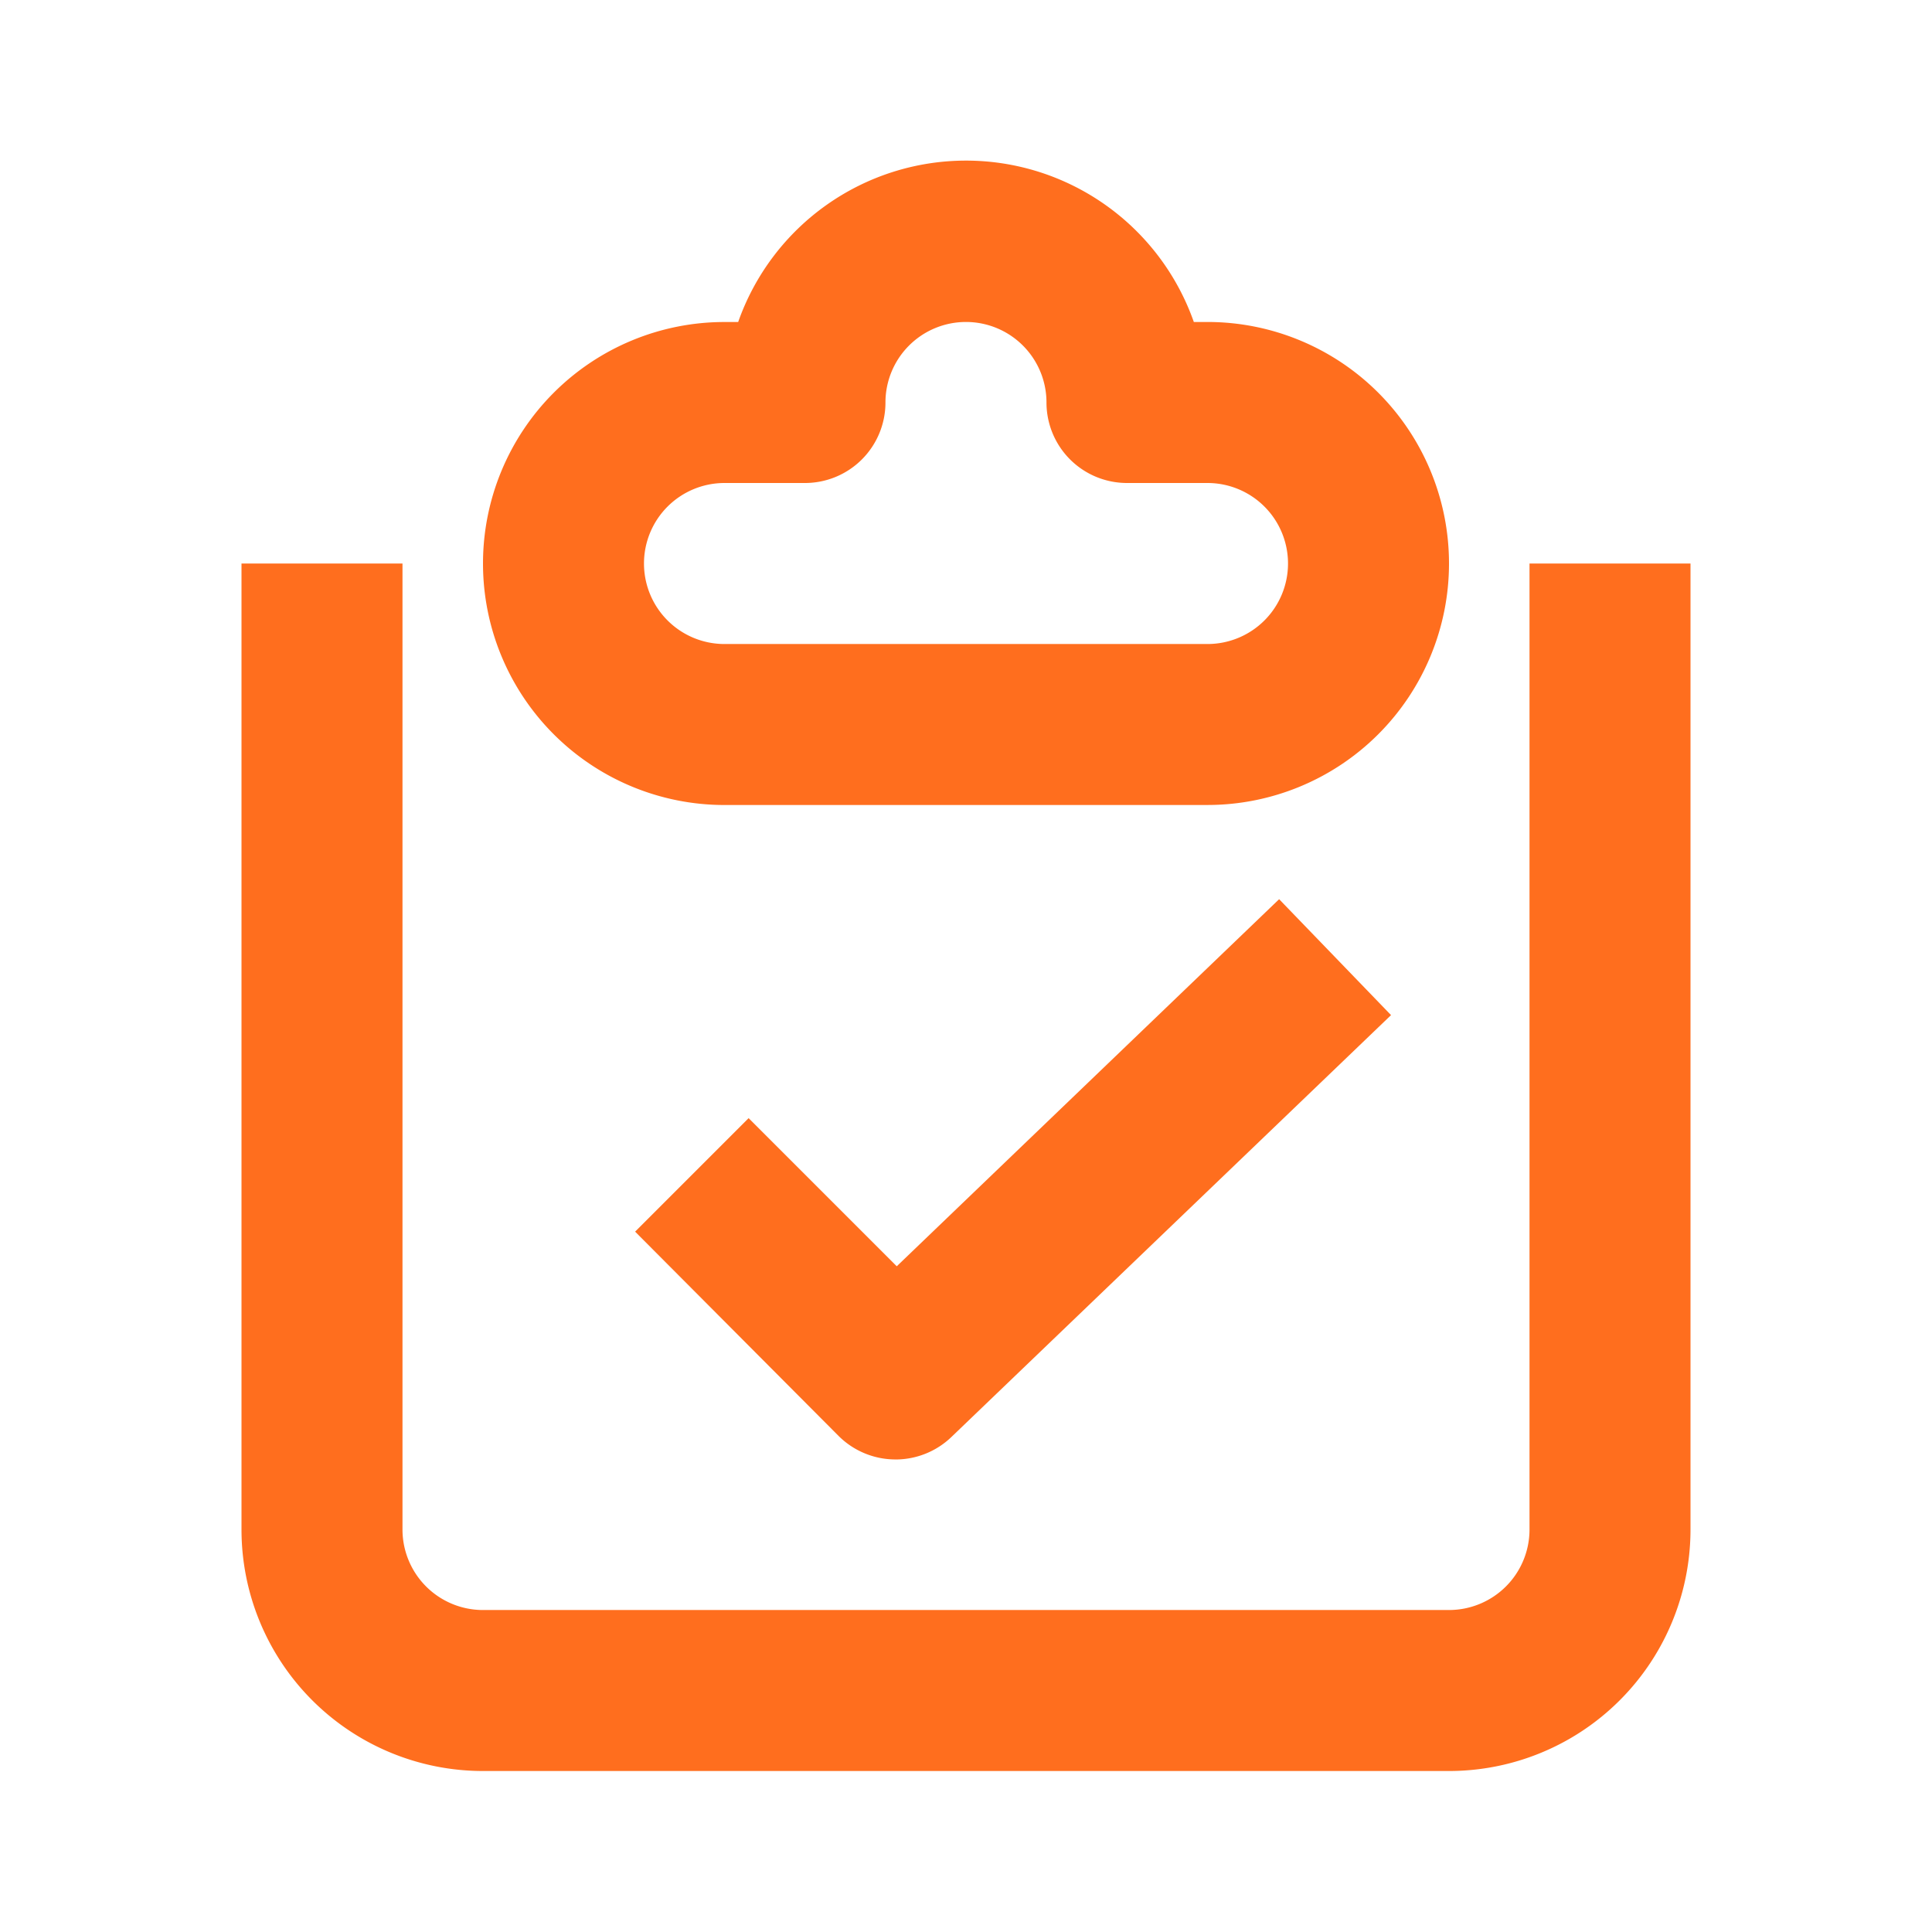 <svg xmlns="http://www.w3.org/2000/svg" width="64" height="64" fill="#ff6e1e" xmlns:v="https://vecta.io/nano"><path d="M48 58.667H16a8 8 0 0 1-8-8v-32h5.333v32a2.67 2.67 0 0 0 .781 1.886c.5.5 1.178.781 1.886.781h32a2.67 2.67 0 0 0 1.886-.781c.5-.5.781-1.178.781-1.886v-32H56v32a8 8 0 0 1-8 8zm-8-32H24a8 8 0 1 1 0-16h.453a8 8 0 0 1 15.094-.001H40a8 8 0 1 1 0 16h0zM24 16a2.67 2.67 0 0 0-1.886.781c-.5.5-.781 1.178-.781 1.886s.281 1.386.781 1.886 1.178.781 1.886.781h16a2.67 2.67 0 0 0 1.886-.781c.5-.5.781-1.178.781-1.886s-.281-1.386-.781-1.886A2.67 2.67 0 0 0 40 16h-2.667a2.67 2.67 0 0 1-1.886-.781c-.5-.5-.781-1.178-.781-1.886s-.281-1.386-.781-1.886-1.178-.781-1.886-.781-1.386.281-1.886.781-.781 1.178-.781 1.886-.281 1.386-.781 1.886-1.178.781-1.886.781H24zm5.679 32.346c-.351.002-.699-.065-1.024-.198a2.67 2.67 0 0 1-.87-.575L21.039 40.8l3.76-3.76 4.907 4.907 12.667-12.16 3.707 3.84L31.519 47.6a2.67 2.67 0 0 1-1.84.747h0z"/></svg>